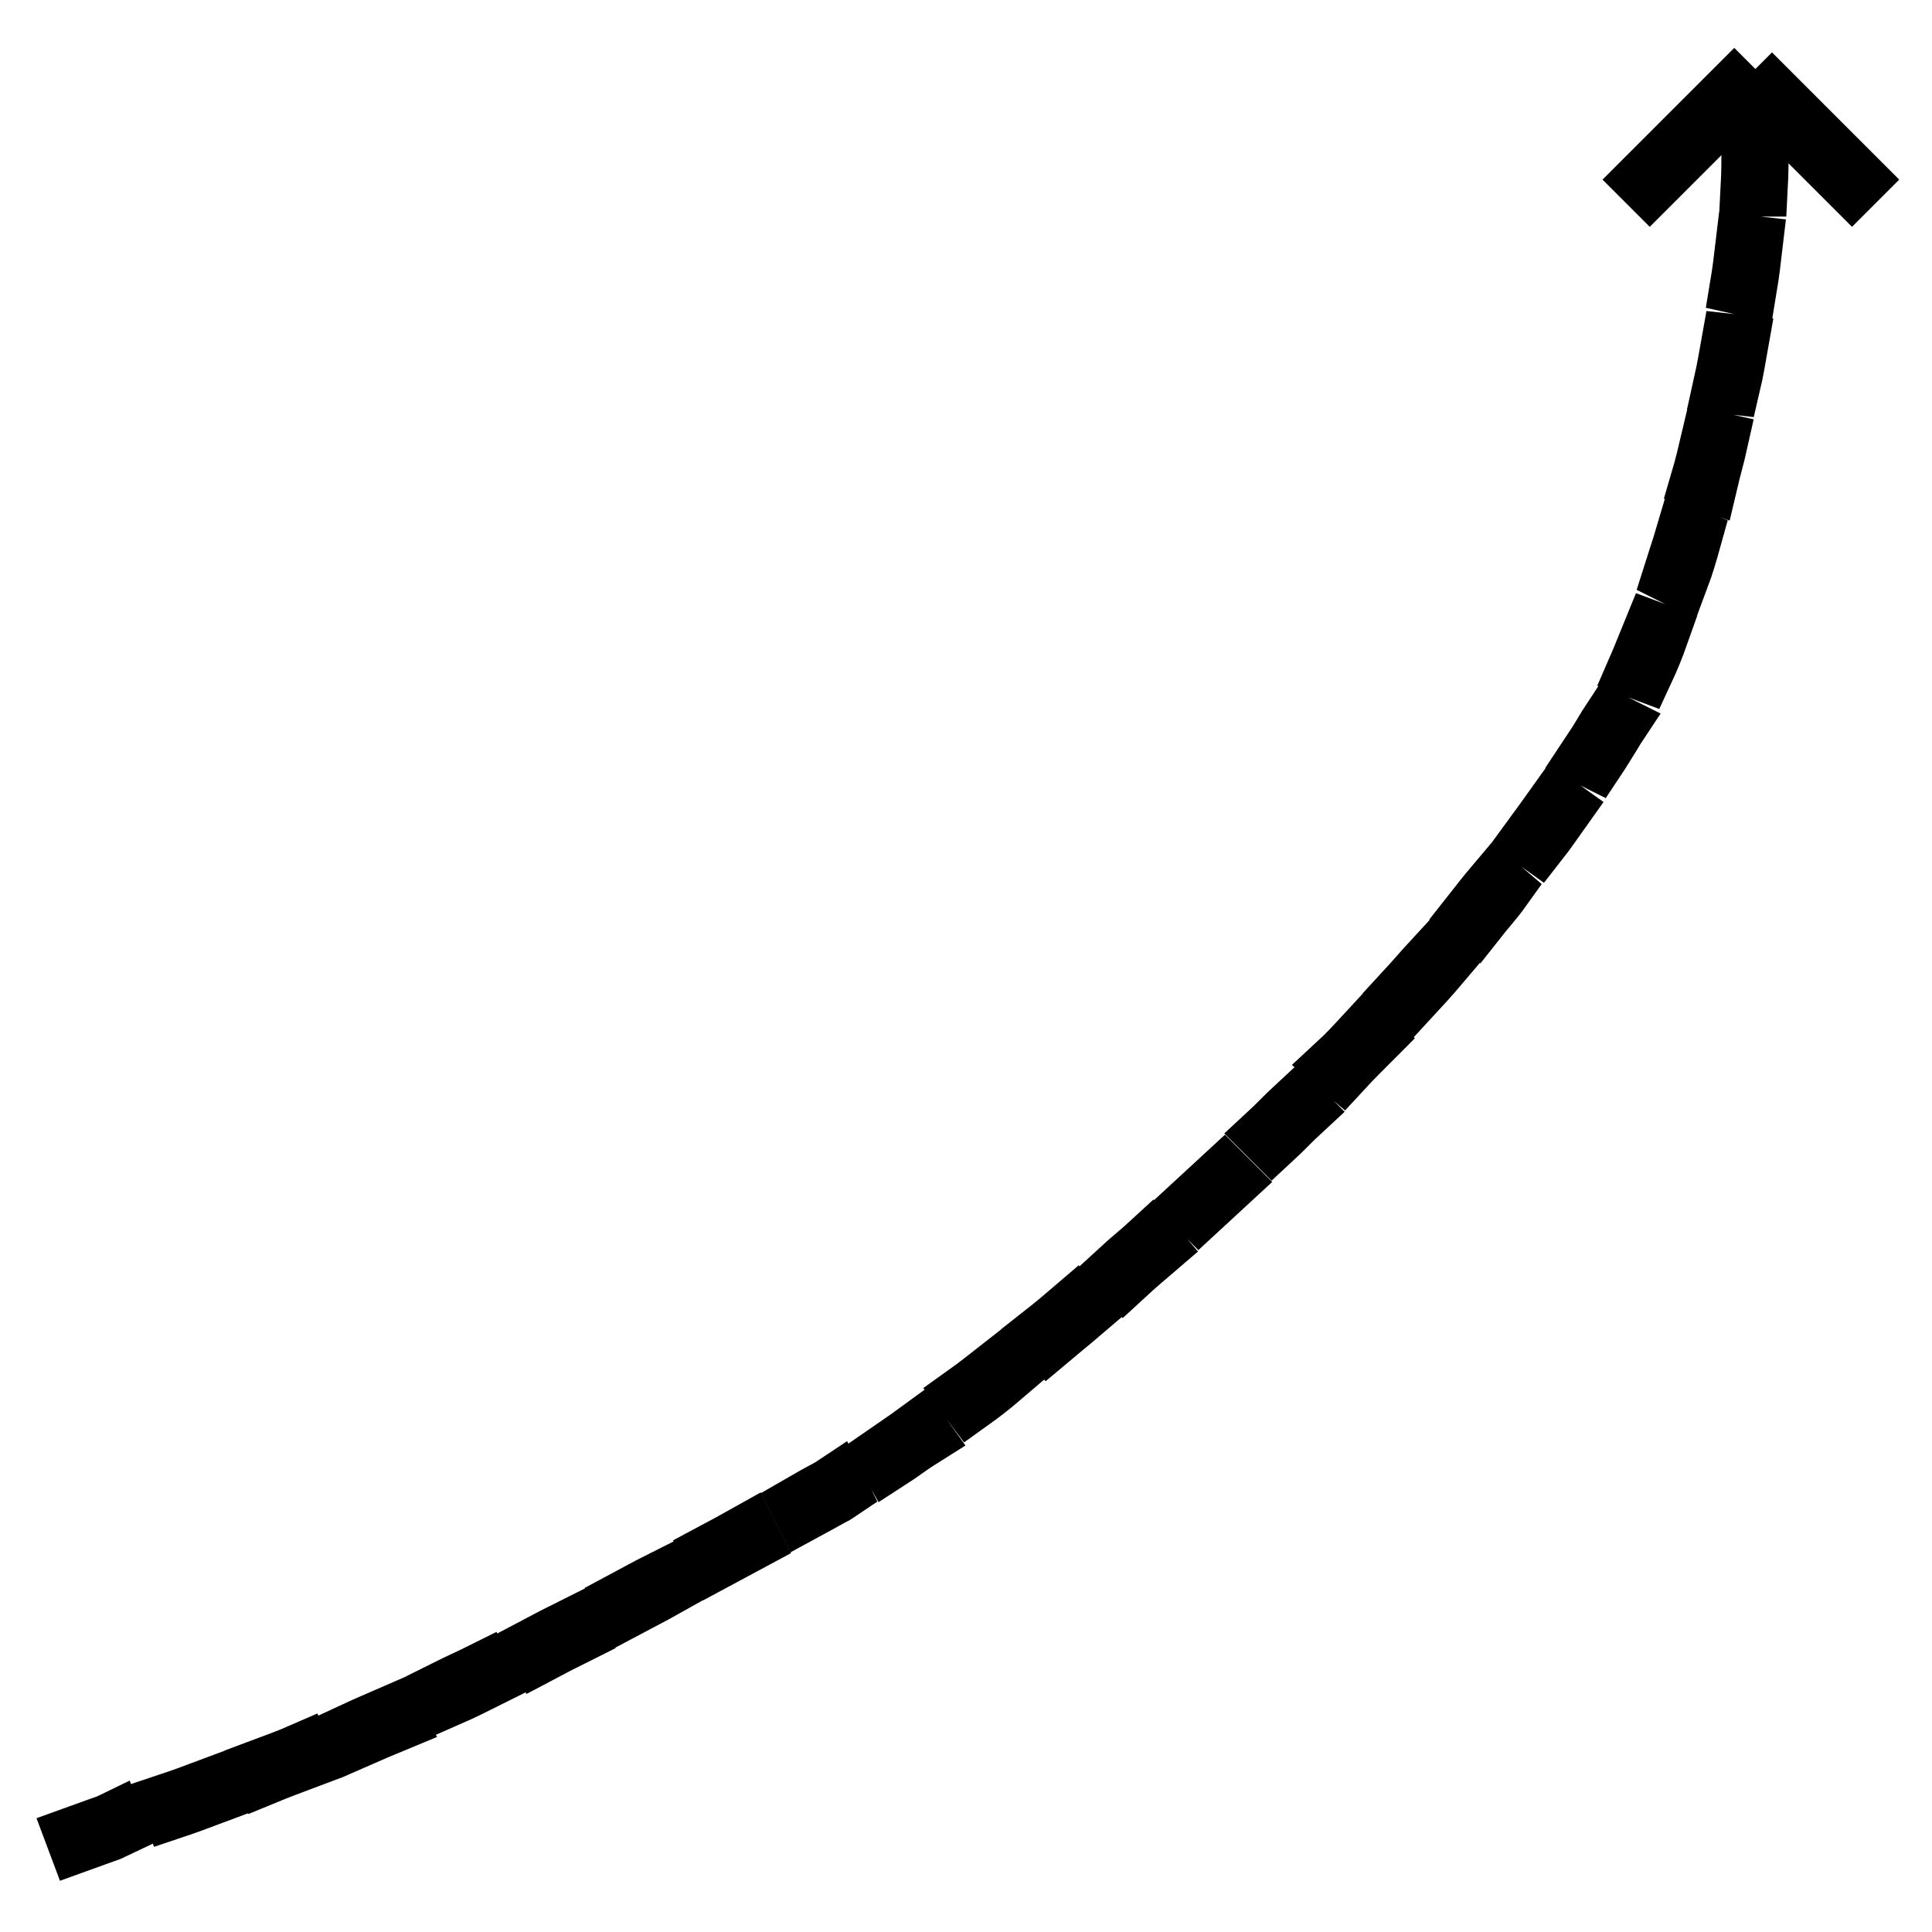 <?xml version="1.0" encoding="utf-8"?>
<!-- Svg Vector Icons : http://www.onlinewebfonts.com/icon -->
<!DOCTYPE svg PUBLIC "-//W3C//DTD SVG 1.1//EN" "http://www.w3.org/Graphics/SVG/1.1/DTD/svg11.dtd">
<svg version="1.1" xmlns="http://www.w3.org/2000/svg" xmlns:xlink="http://www.w3.org/1999/xlink" x="0px" y="0px" viewBox="0 0 256 256" enable-background="new 0 0 256 256" xml:space="preserve">
<g><g><path stroke-width="8" fill-opacity="0" stroke="#000000"  d="M10.3,244.1c1.1-0.4,4.8-1.7,5-1.8l-0.3-0.8c-0.2,0.1-3.9,1.4-5,1.8L10.3,244.1L10.3,244.1z M22.8,239.7c1.8-0.6,3.4-1.2,5-1.8l-0.3-0.8c-1.6,0.6-3.2,1.2-5,1.8L22.8,239.7L22.8,239.7z M35.2,235.1c1.7-0.7,3.3-1.3,4.9-1.9l-0.3-0.8c-1.6,0.7-3.3,1.3-4.9,1.9L35.2,235.1L35.2,235.1z M47.5,230.2c1.6-0.7,3.2-1.4,4.9-2.1l-0.4-0.8c-1.6,0.7-3.3,1.4-4.8,2.1L47.5,230.2L47.5,230.2z M59.6,224.7c1.6-0.7,3.2-1.5,4.8-2.3l-0.4-0.8c-1.6,0.8-3.2,1.5-4.8,2.3L59.6,224.7L59.6,224.7z M71.5,219c1.5-0.8,3.1-1.6,4.7-2.4l-0.4-0.8c-1.6,0.8-3.2,1.6-4.7,2.4L71.5,219L71.5,219z M83.2,212.9c1.5-0.8,3.1-1.6,4.7-2.5l-0.4-0.8c-1.6,0.8-3.2,1.7-4.7,2.5L83.2,212.9L83.2,212.9z M94.9,206.6c1.5-0.8,3.1-1.7,4.6-2.5l-0.4-0.8c-1.6,0.9-3.1,1.7-4.6,2.5L94.9,206.6L94.9,206.6z M106.5,200.2c1.3-0.7,2.5-1.4,3.8-2.1c0.3-0.1,0.5-0.3,0.8-0.5l-0.4-0.8c-0.3,0.2-0.5,0.3-0.8,0.5c-1.3,0.7-2.6,1.4-3.8,2.1L106.5,200.2L106.5,200.2z M117.8,193.4c1.4-0.9,2.8-2,4.4-3l-0.5-0.7c-1.5,1.1-3,2.1-4.3,3L117.8,193.4L117.8,193.4z M128.6,185.6c1.4-1,2.8-2.1,4.2-3.3l-0.6-0.7c-1.4,1.1-2.8,2.2-4.2,3.2L128.6,185.6L128.6,185.6z M139,177.4c1.3-1.1,2.7-2.2,4.1-3.4l-0.6-0.7c-1.4,1.2-2.7,2.3-4.1,3.4L139,177.4L139,177.4z M149.1,168.9c1.3-1.2,2.6-2.3,4-3.5l-0.6-0.7c-1.3,1.2-2.7,2.3-4,3.5L149.1,168.9L149.1,168.9z M158.9,160.1c1.3-1.2,2.6-2.4,3.9-3.6l-0.6-0.6c-1.3,1.2-2.6,2.4-3.9,3.6L158.9,160.1L158.9,160.1z M168.6,150.9c1.3-1.2,2.5-2.5,3.8-3.7l-0.6-0.6c-1.3,1.2-2.5,2.5-3.8,3.7L168.6,150.9L168.6,150.9z M177.9,141.6c1.2-1.3,2.5-2.6,3.7-3.8l-0.7-0.6c-1.2,1.3-2.4,2.6-3.7,3.8L177.9,141.6L177.9,141.6z M187,131.9c1.2-1.3,2.4-2.6,3.5-3.9l-0.7-0.6c-1.2,1.3-2.3,2.6-3.5,3.9L187,131.9L187,131.9z M195.6,121.9c1.1-1.4,2.3-2.7,3.3-4.1l-0.7-0.6c-1.1,1.3-2.2,2.7-3.3,4.1L195.6,121.9L195.6,121.9z M203.8,111.5c1.1-1.4,2.1-2.9,3.1-4.3l-0.7-0.5c-1,1.4-2,2.8-3.1,4.3L203.8,111.5L203.8,111.5z M211.4,100.6c0.8-1.2,1.5-2.4,2.2-3.5c0.2-0.3,0.4-0.7,0.6-1l-0.8-0.4c-0.2,0.3-0.4,0.7-0.6,1c-0.7,1.2-1.4,2.3-2.2,3.5L211.4,100.6L211.4,100.6z M217.8,88.9c0.7-1.5,1.4-3.2,2-4.9l-0.8-0.3c-0.7,1.7-1.3,3.3-2,4.9L217.8,88.9L217.8,88.9z M222.5,76.5c0.6-1.6,1.1-3.3,1.6-5.1l-0.8-0.3c-0.5,1.7-1.1,3.4-1.6,5L222.5,76.5L222.5,76.5z M226.3,63.8c0.4-1.7,0.9-3.4,1.3-5.2l-0.9-0.2c-0.4,1.7-0.8,3.4-1.3,5.1L226.3,63.8L226.3,63.8z M229.3,50.9c0.4-1.7,0.7-3.5,1-5.2l-0.9-0.1c-0.3,1.7-0.6,3.4-1,5.2L229.3,50.9L229.3,50.9z M231.5,37.9c0.3-1.8,0.5-3.6,0.7-5.3l-0.9-0.1c-0.2,1.7-0.4,3.4-0.7,5.2L231.5,37.9L231.5,37.9z M232.9,24.7c0.1-1.9,0.1-3.7,0.1-5.3h-0.9c0,1.6,0,3.4-0.1,5.3L232.9,24.7L232.9,24.7z"/><path stroke-width="8" fill-opacity="0" stroke="#000000"  d="M218.6,24.4l3.7-3.7l-0.6-0.6l-3.7,3.7L218.6,24.4L218.6,24.4z M226.7,16.3l3.7-3.7l-0.6-0.6l-3.7,3.7L226.7,16.3L226.7,16.3z M234.2,13.2l3.7,3.7l0.6-0.6l-3.7-3.7L234.2,13.2L234.2,13.2z M242.3,21.3l3.1,3.1l0.6-0.6l-3.1-3.1L242.3,21.3L242.3,21.3z"/></g></g>
</svg>
